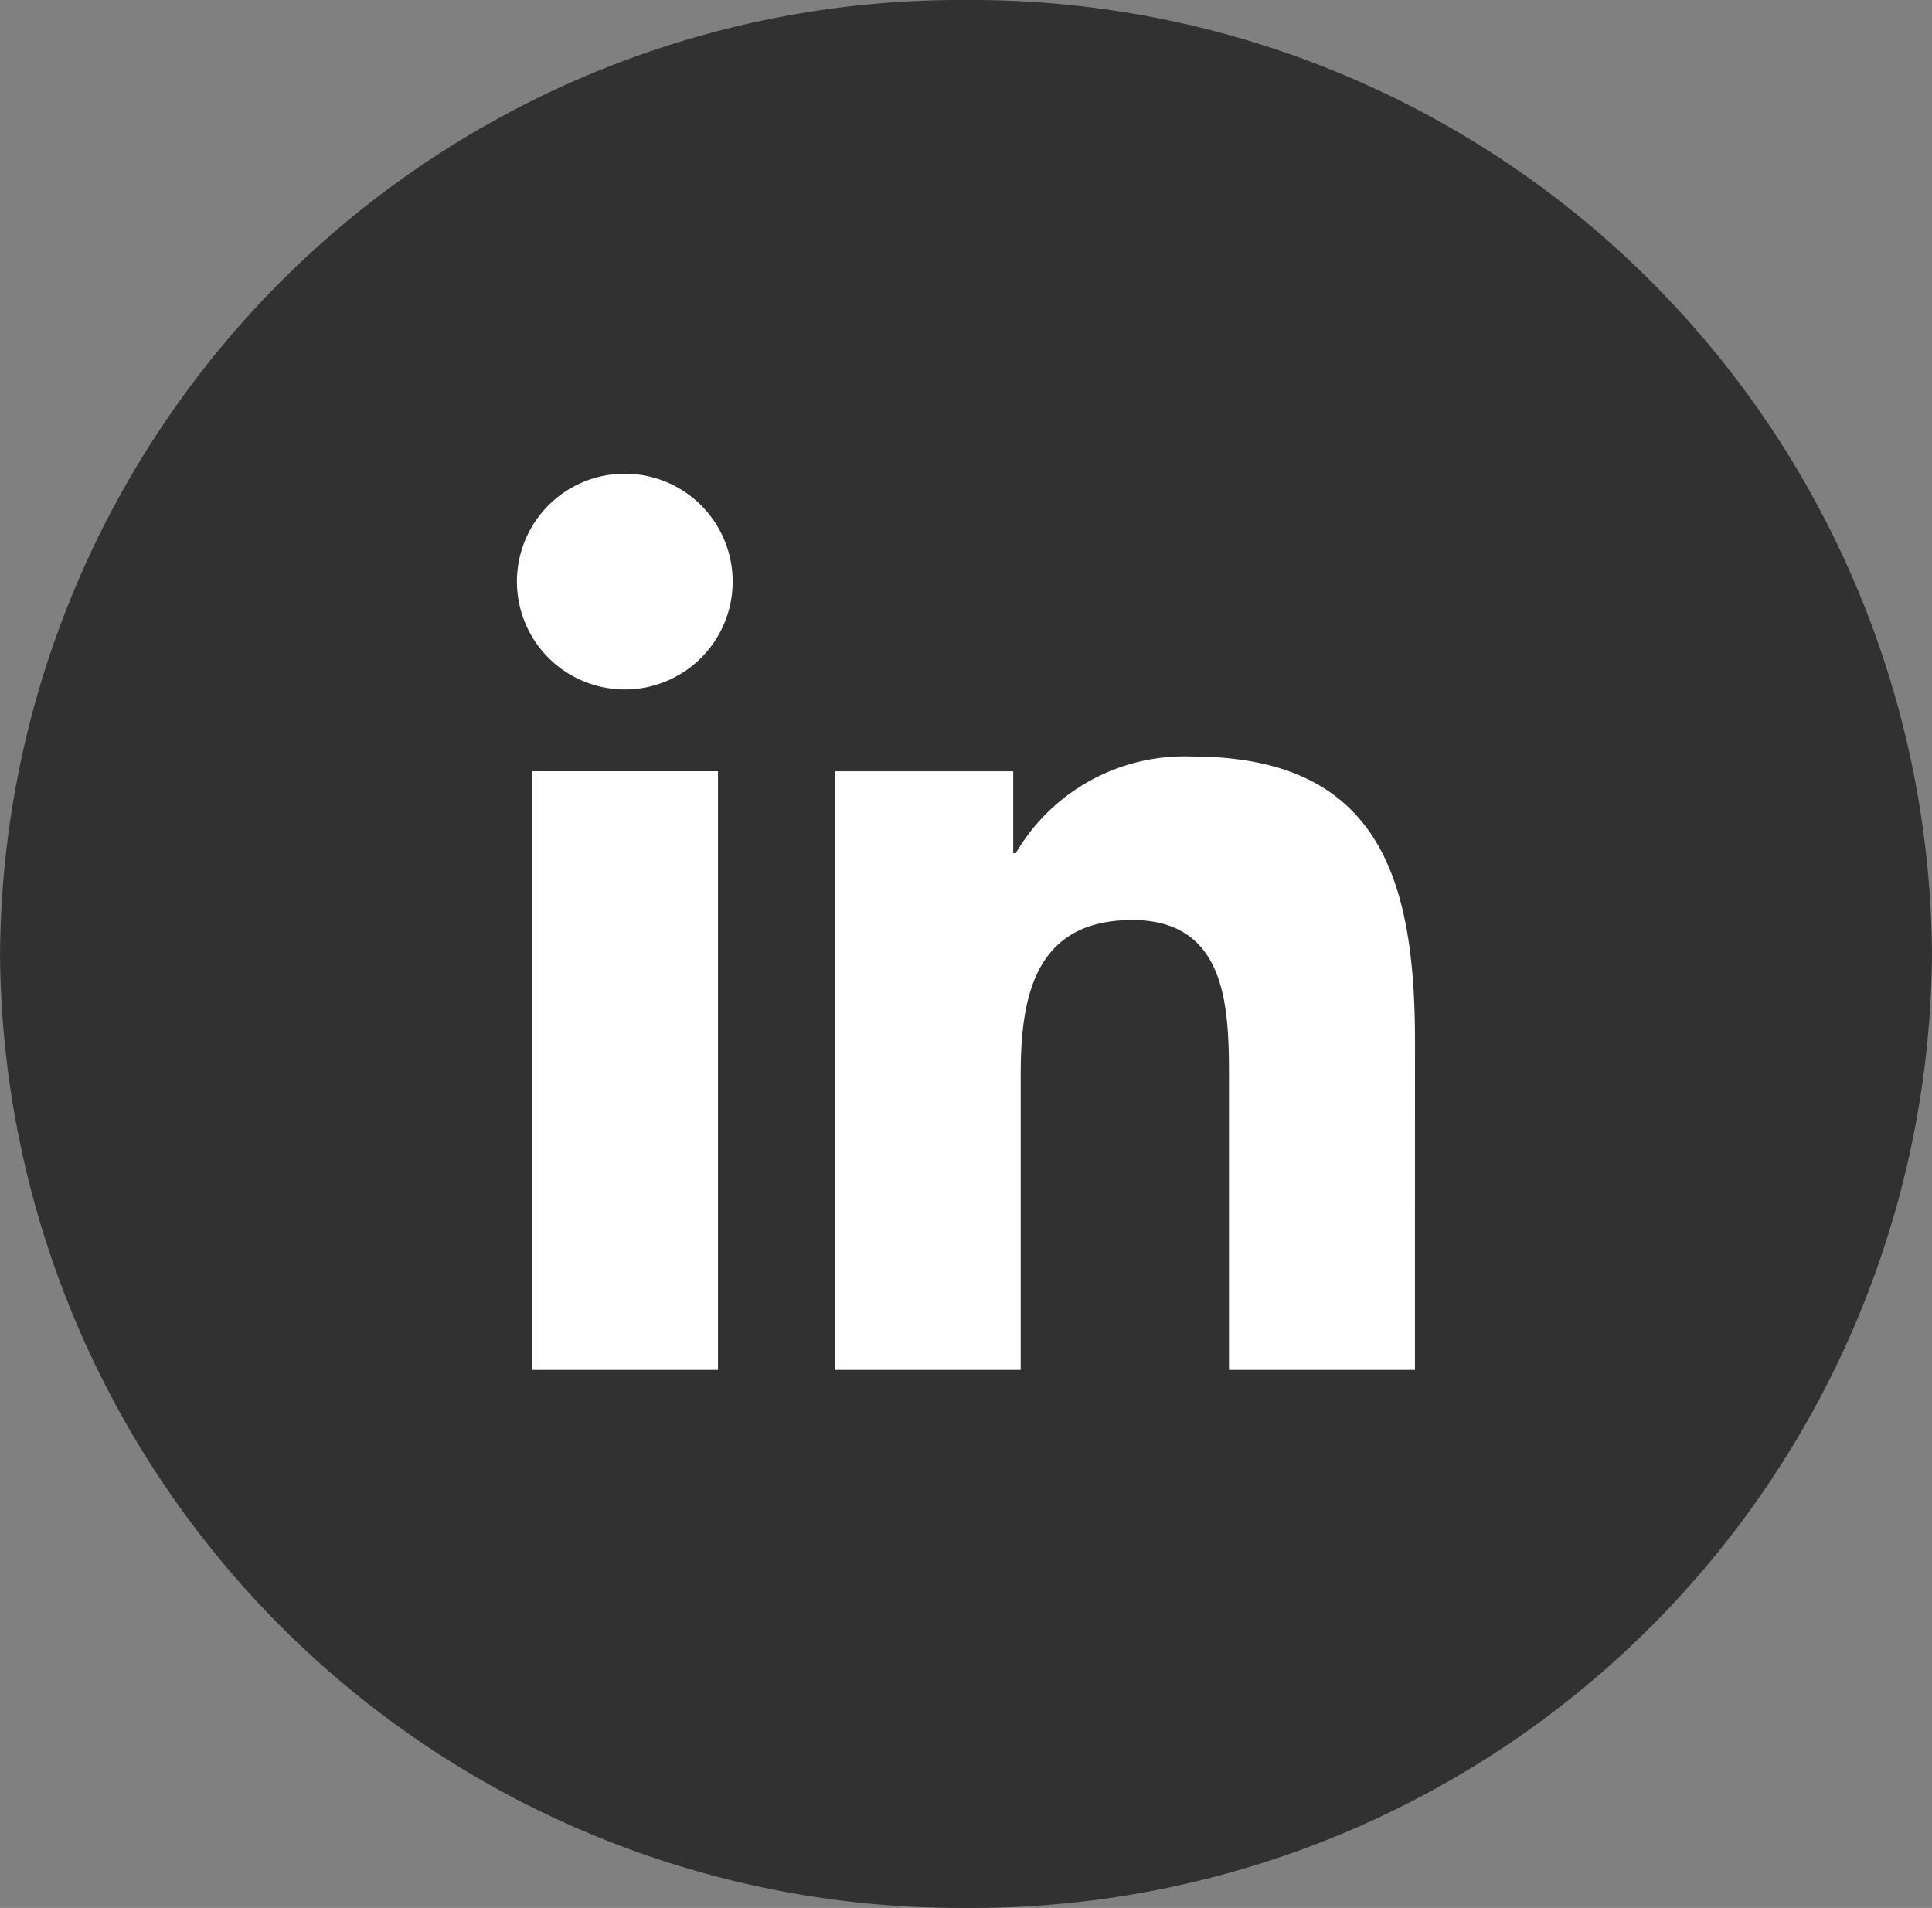 <svg xmlns="http://www.w3.org/2000/svg" width="50.58" height="49.951"><rect width="100%" height="100%" fill="#808080" stroke="none"/><path d="M25.291 0A25.135 25.135 0 00.001 24.976 25.133 25.133 0 0025.29 49.951a25.133 25.133 0 0025.289-24.975A25.134 25.134 0 0025.291 0z" fill="#313131"/><path d="M13.925 20.192h4.872v15.672h-4.872zm2.434-2.142a2.824 2.824 0 112.822-2.822 2.821 2.821 0 01-2.822 2.822zm20.685 17.815h-4.869v-7.622c0-1.817-.031-4.156-2.532-4.156-2.534 0-2.921 1.982-2.921 4.026v7.752h-4.869V20.193h4.673v2.144h.067a5.115 5.115 0 014.608-2.531c4.933 0 5.844 3.245 5.844 7.463z" fill="#fff"/></svg>